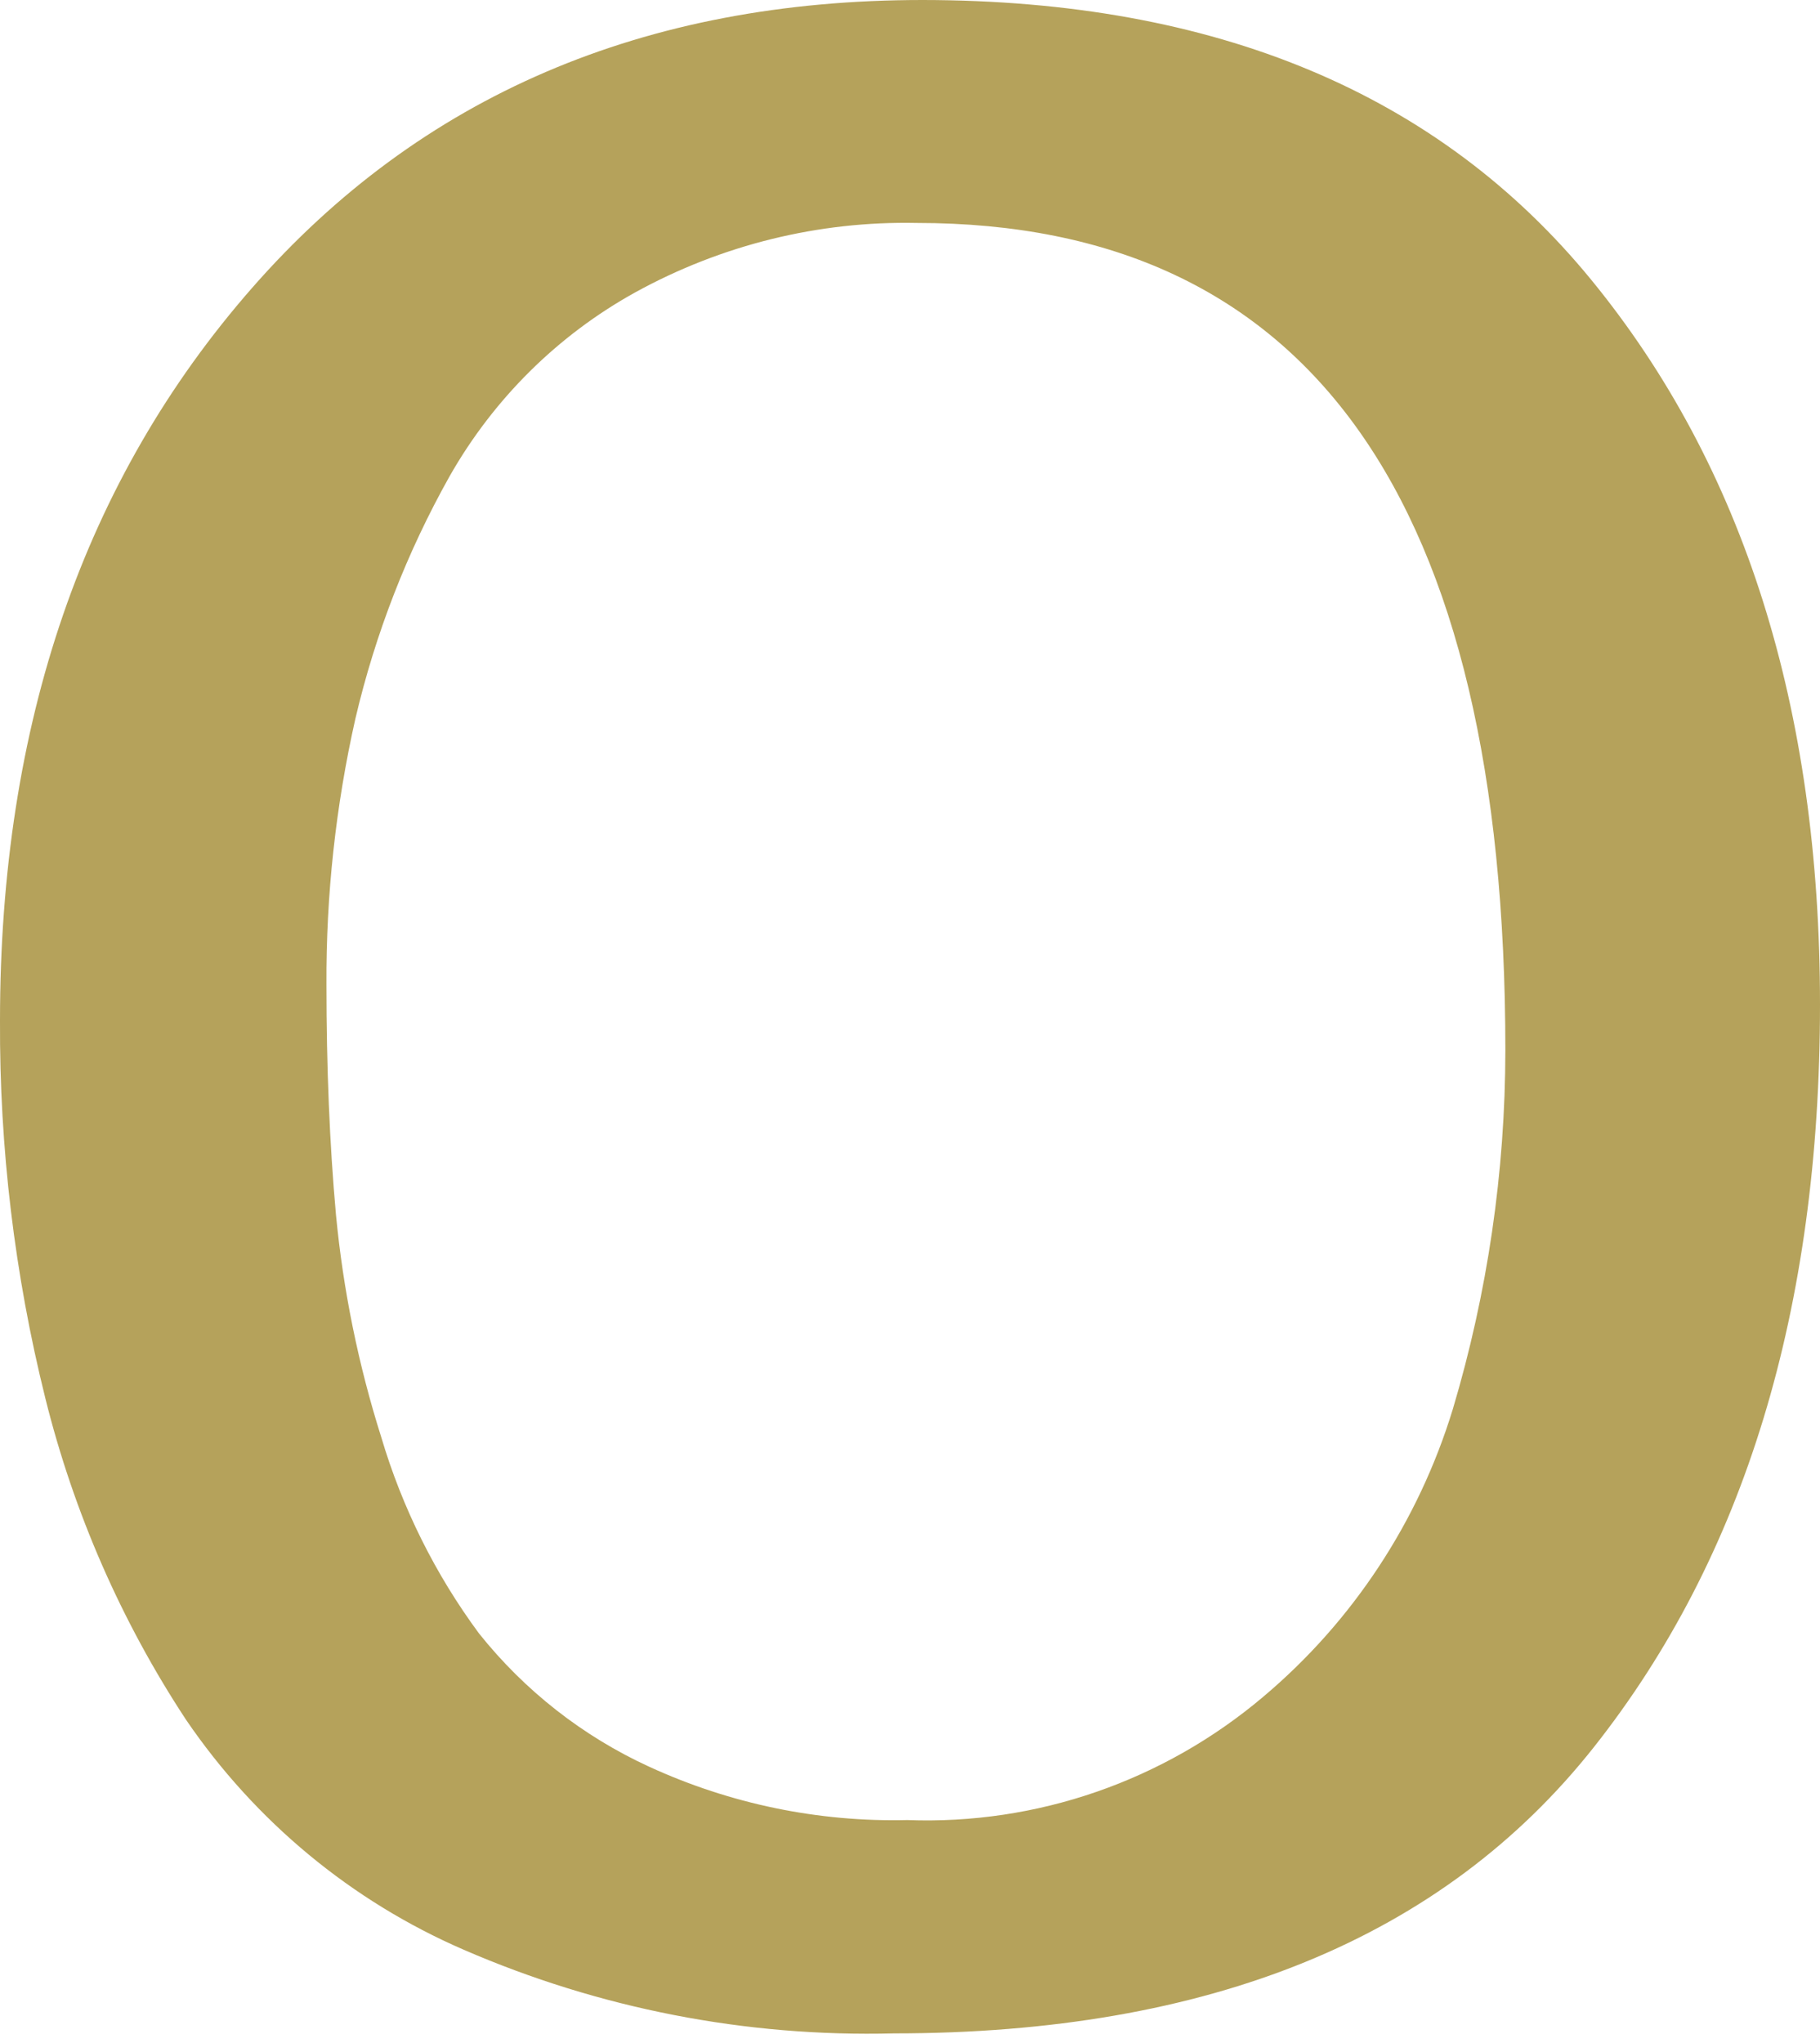 <?xml version="1.0" encoding="UTF-8"?> <svg xmlns="http://www.w3.org/2000/svg" width="49" height="55" viewBox="0 0 49 55" fill="none"> <path d="M24.841 0C17.333 0 11.316 2.582 6.79 7.747C2.264 12.912 0 19.488 0 27.474C-0.016 30.9 0.393 34.314 1.219 37.635C1.986 40.722 3.268 43.652 5.01 46.298C6.876 49.035 9.466 51.18 12.482 52.486C16.138 54.073 20.087 54.841 24.061 54.739C32.561 54.739 38.843 52.173 42.906 47.041C46.968 41.909 49 35.242 49 27.041C49 19.055 46.948 12.553 42.845 7.537C38.741 2.521 32.74 0.008 24.841 0ZM39.115 37.932C38.189 40.963 36.414 43.655 34.008 45.679C31.326 47.946 27.914 49.127 24.427 48.996C22.035 49.053 19.66 48.562 17.48 47.561C15.697 46.744 14.127 45.515 12.896 43.972C11.72 42.381 10.829 40.592 10.264 38.687C9.648 36.74 9.239 34.732 9.045 32.697C8.874 30.804 8.789 28.724 8.789 26.509C8.777 24.098 9.039 21.694 9.569 19.343C10.105 17.058 10.959 14.862 12.104 12.822C13.289 10.736 15.019 9.023 17.102 7.871C19.426 6.591 22.039 5.947 24.683 6.002C35.247 6.002 40.529 13.428 40.529 28.279C40.525 31.55 40.049 34.802 39.115 37.932Z" fill="#B5A25B"></path> </svg> 